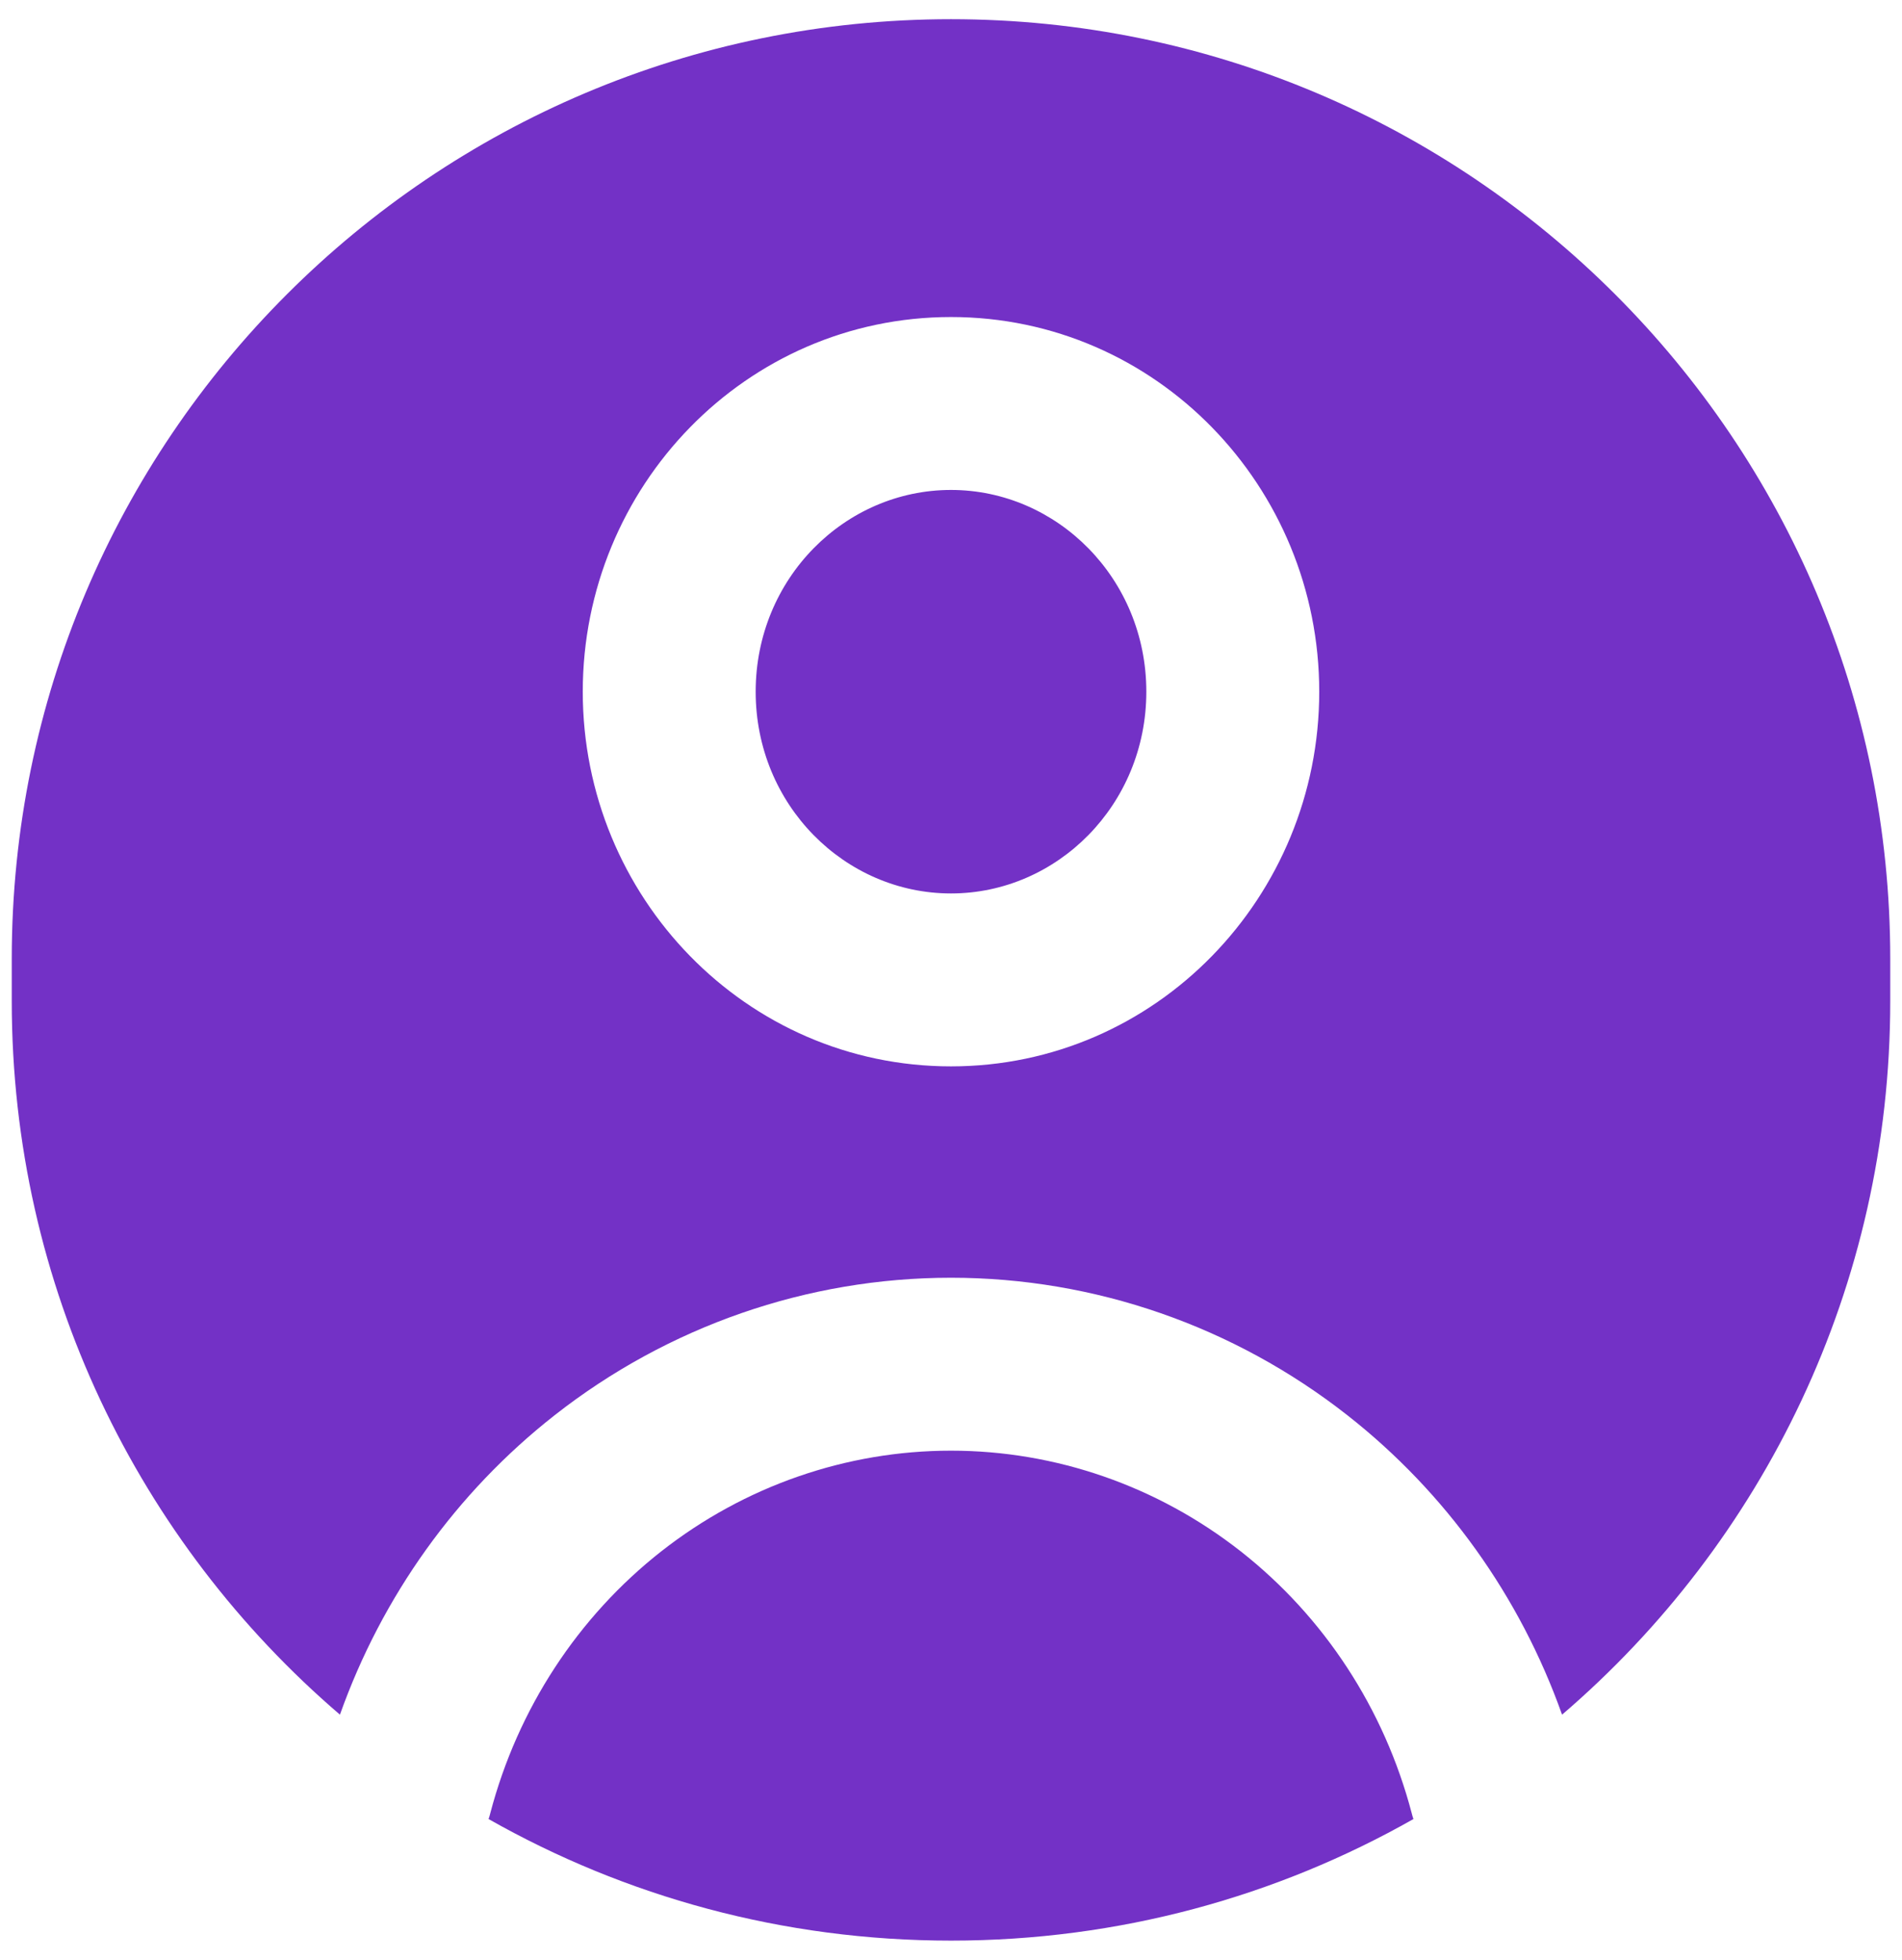 <svg width="33" height="34" viewBox="0 0 33 34" fill="none" xmlns="http://www.w3.org/2000/svg">
<path fill-rule="evenodd" clip-rule="evenodd" d="M0.204 16.63C0.204 7.63 7.5 0.333 16.5 0.333C25.5 0.333 32.796 7.63 32.796 16.63V17.37C32.796 22.322 30.588 26.758 27.102 29.747C26.374 27.699 25.087 25.894 23.378 24.553C21.409 23.008 18.991 22.167 16.5 22.167C14.009 22.167 11.591 23.008 9.622 24.553C7.913 25.894 6.626 27.699 5.898 29.747C2.412 26.758 0.204 22.322 0.204 17.37V16.63ZM24.494 31.459C24.502 31.492 24.512 31.526 24.523 31.558C22.155 32.901 19.417 33.667 16.5 33.667C13.583 33.667 10.845 32.901 8.477 31.558C8.488 31.526 8.498 31.492 8.506 31.459C8.982 29.645 10.027 28.049 11.474 26.913C12.92 25.779 14.686 25.167 16.5 25.167C18.314 25.167 20.08 25.779 21.526 26.913C22.973 28.049 24.018 29.645 24.494 31.459ZM13.111 12C13.111 10.035 14.66 8.5 16.5 8.5C18.34 8.5 19.889 10.035 19.889 12C19.889 13.965 18.34 15.5 16.5 15.5C14.66 15.5 13.111 13.965 13.111 12ZM16.5 5.5C12.94 5.5 10.111 8.442 10.111 12C10.111 15.558 12.94 18.5 16.5 18.5C20.06 18.5 22.889 15.558 22.889 12C22.889 8.442 20.06 5.5 16.5 5.5Z" fill="#7331C6"/>
</svg>
